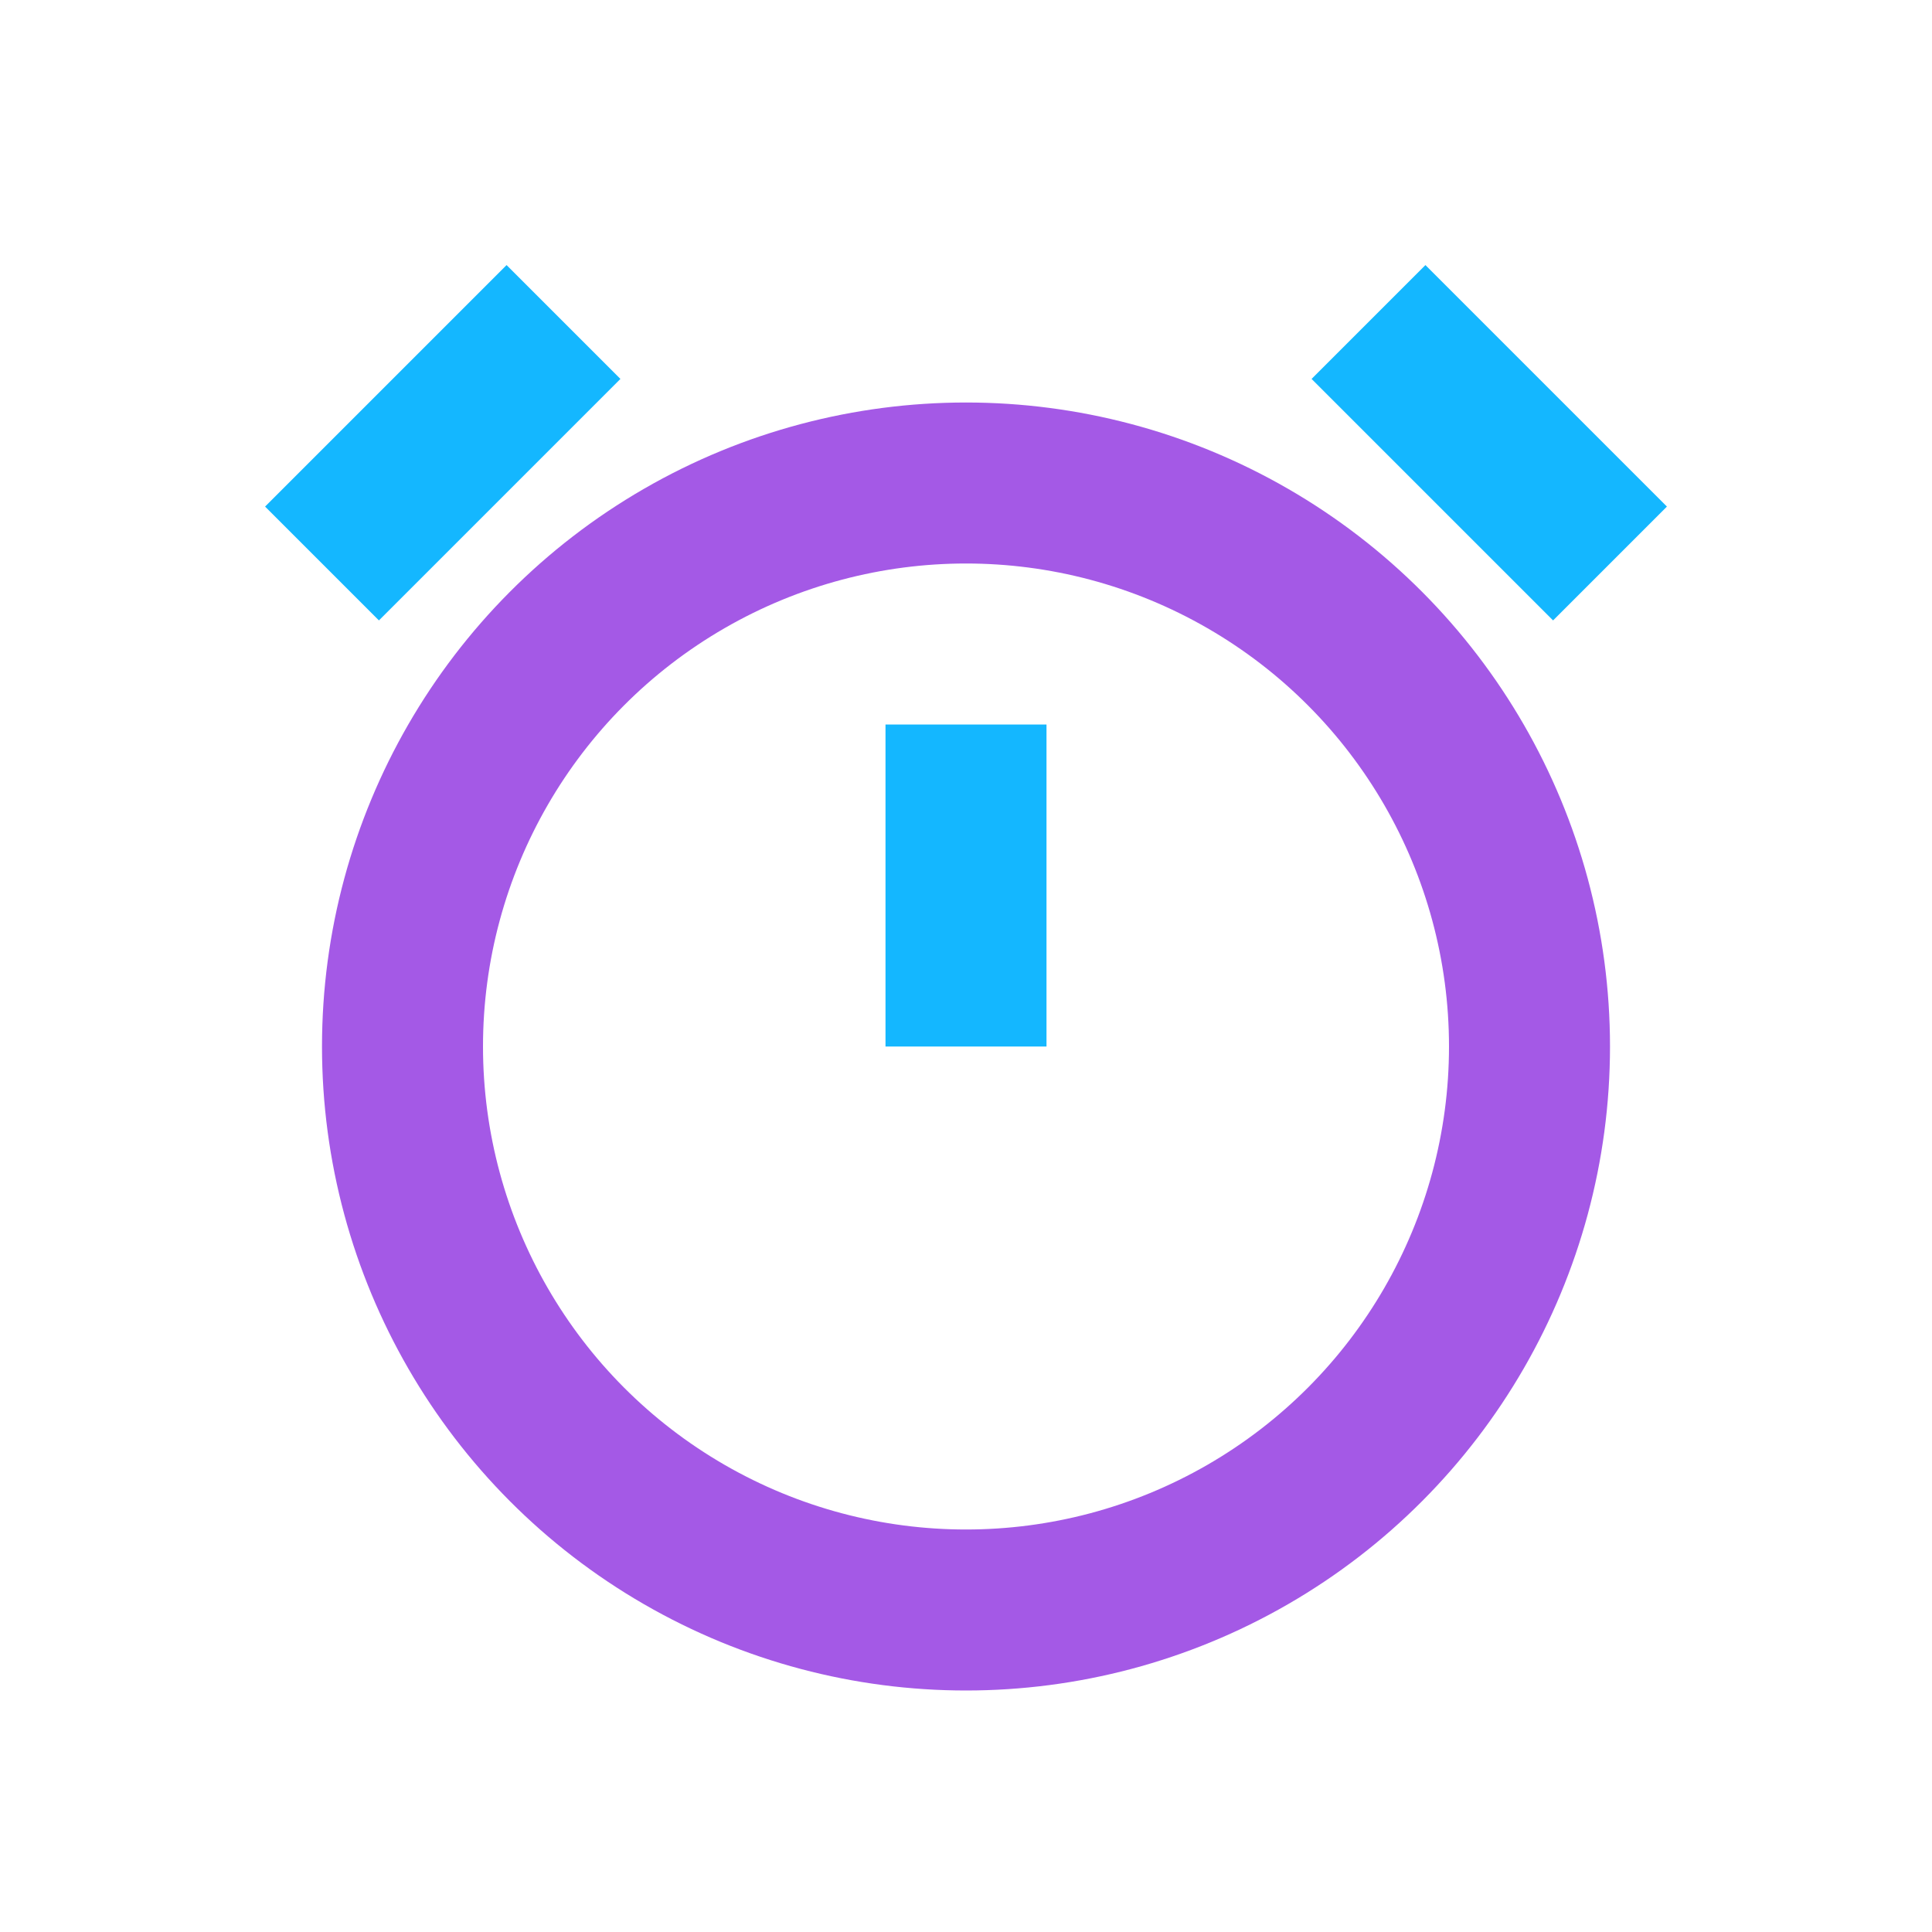 <?xml version="1.0" encoding="UTF-8"?>
<svg xmlns="http://www.w3.org/2000/svg" width="24" height="24" viewBox="0 0 24 24"><circle cx="12" cy="13" r="7" fill="none" stroke="#a459e6" stroke-width="2"/><path d="M12 13V9m5-5 3 3M7 4 4 7" stroke="#14b7ff" stroke-width="2"/></svg>